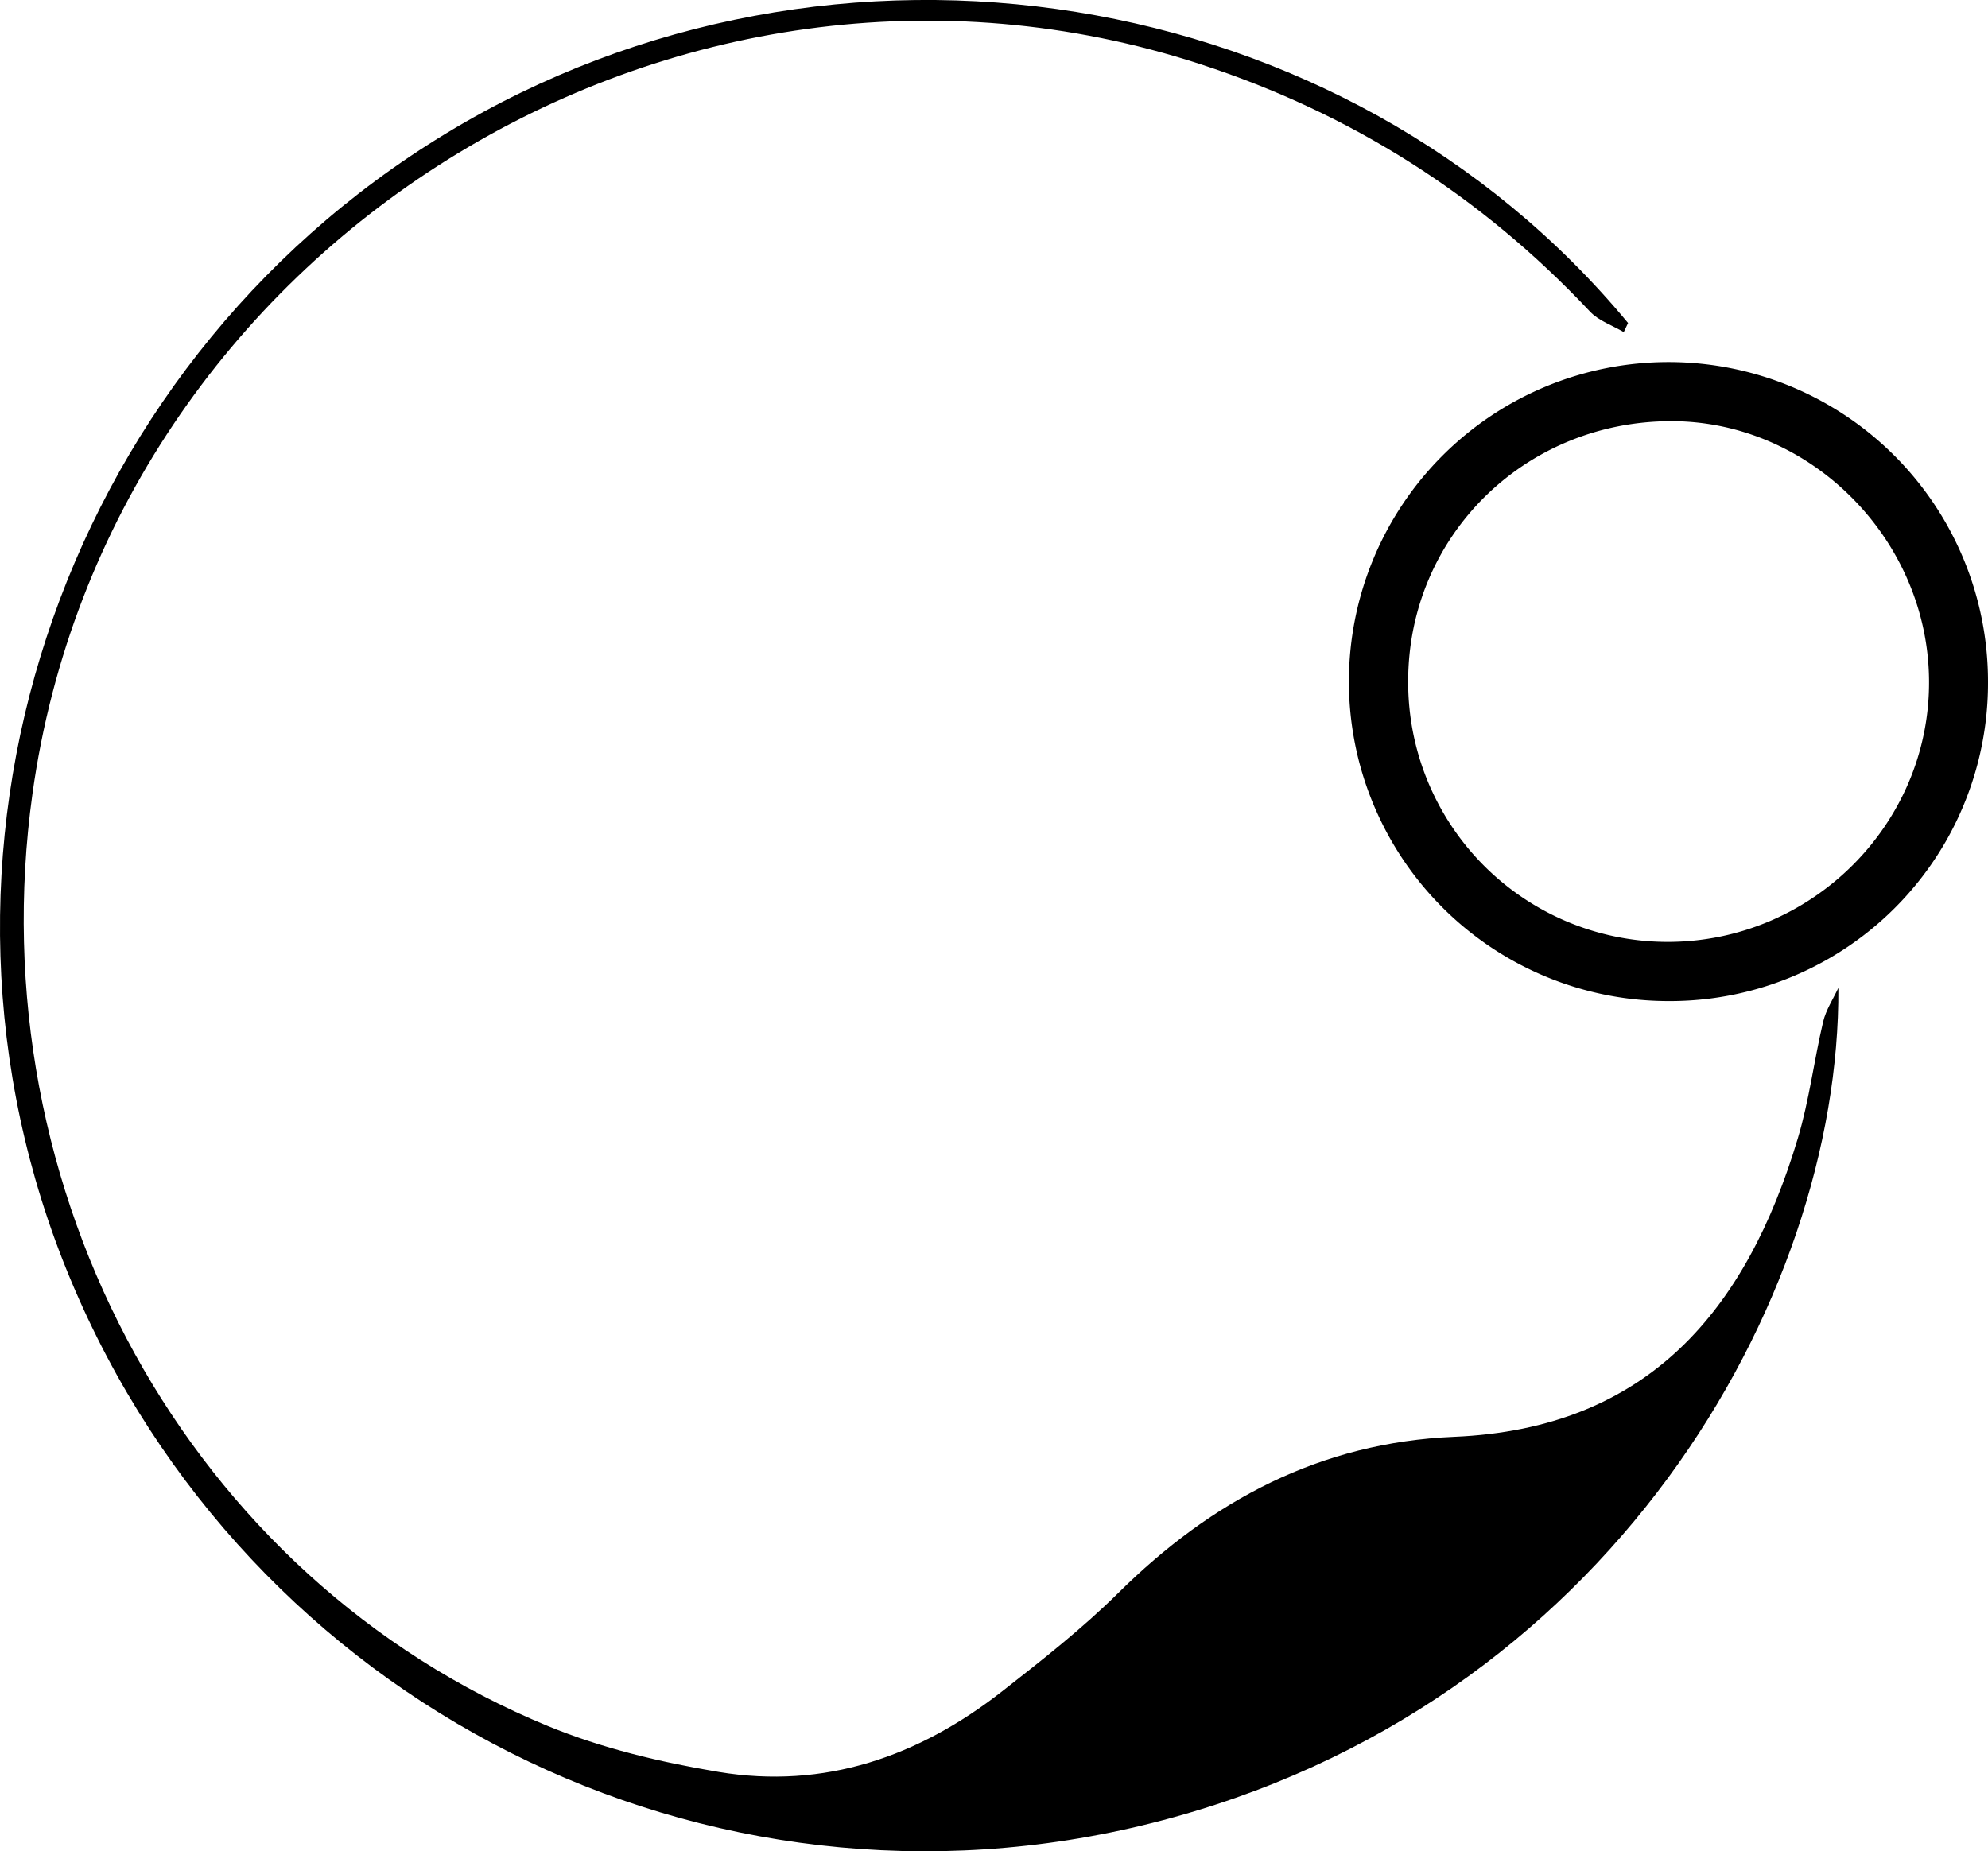 <svg xmlns="http://www.w3.org/2000/svg" viewBox="0 0 824.62 768"><title>Asset 1</title><g id="Layer_2" data-name="Layer 2"><g id="Layer_1-2" data-name="Layer 1"><path d="M762.55,409.81c.81,128.94-95,298.56-284.54,346.42C292.82,803,102.63,706.94,29.14,530.49c-72.49-174-5.77-377.18,156.08-475.26C345.62-42,557.8-7.88,675.32,134l-1.79,3.77c-4.71-2.79-10.4-4.67-14-8.51q-67.72-72-161.59-102.63C280-44.47,45.08,102.18,13.47,329.26c-23,165.32,65,325.51,213.87,386.81,22.4,9.22,46.71,15,70.69,19,44,7.34,83.11-6.39,117.7-33.46,16.53-12.93,33.19-26,48.06-40.7,38.84-38.5,84-62.51,139.38-64.85,80.59-3.39,121.28-52.69,142.59-123.9,4.71-15.73,6.69-32.26,10.48-48.3C757.4,418.93,760.39,414.47,762.55,409.81Z"></path><path d="M691.81,415.3A132.55,132.55,0,1,1,824.62,282.84,131.93,131.93,0,0,1,691.81,415.3ZM584.11,282.66A107.64,107.64,0,0,0,691.44,390.74c60.08.18,109.27-49,108.72-108.62-.53-58.55-49.26-107.47-107-107.4C632.32,174.79,584.08,222.54,584.11,282.66Z"></path></g></g></svg>
